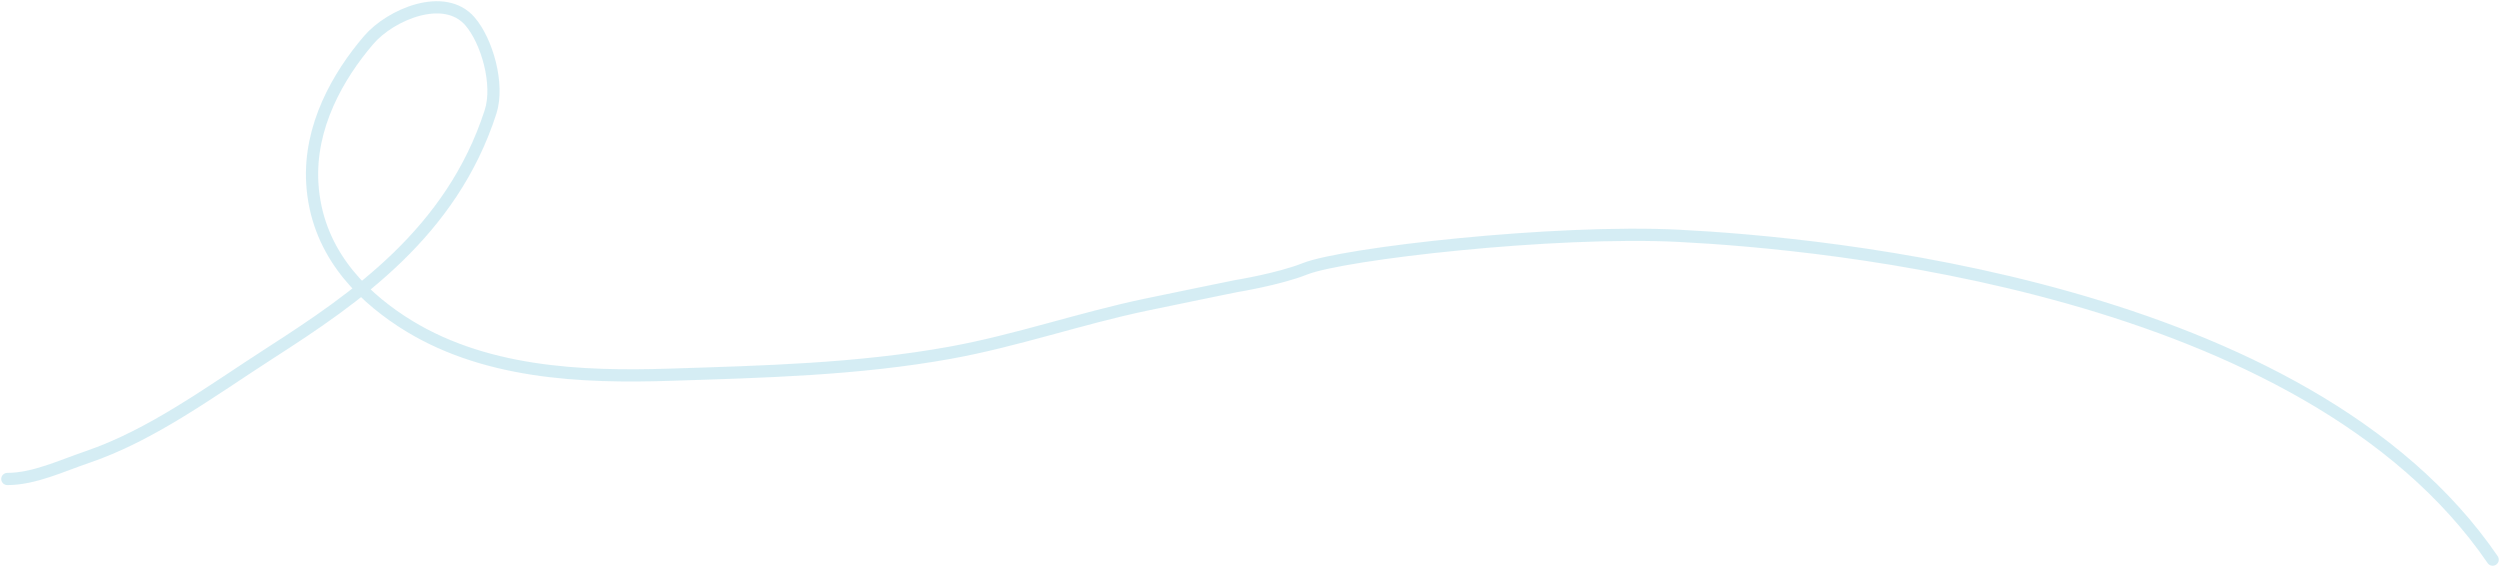 <?xml version="1.0" encoding="UTF-8"?> <svg xmlns="http://www.w3.org/2000/svg" width="1023" height="232" viewBox="0 0 1023 232" fill="none"><path d="M3 196C13.932 196 25.193 190.608 35.634 187.064C62.229 178.034 86.3 160.067 110.855 144.269C145.247 122.142 184.765 95.187 200.718 45.843C204.397 34.462 199.212 16.684 192.296 8.713C181.815 -3.368 159.856 5.889 150.858 16.39C138.255 31.097 126.439 51.855 127.794 74.918C129.402 102.294 146.927 120.036 164.16 131.368C197.019 152.977 238.226 154.484 274.264 153.332C312.343 152.114 351.071 151.18 388.865 144.332C415.766 139.459 442.043 130.316 468.823 124.697C481.175 122.106 505.812 117.083 505.812 117.083C505.812 117.083 523.329 114.243 534 110C549.676 103.767 636.085 93.924 687 96.5C745.441 99.456 943.5 117.083 1020 229" stroke="#ACDCEB" stroke-opacity="0.5" stroke-width="5" stroke-linecap="round"></path></svg> 